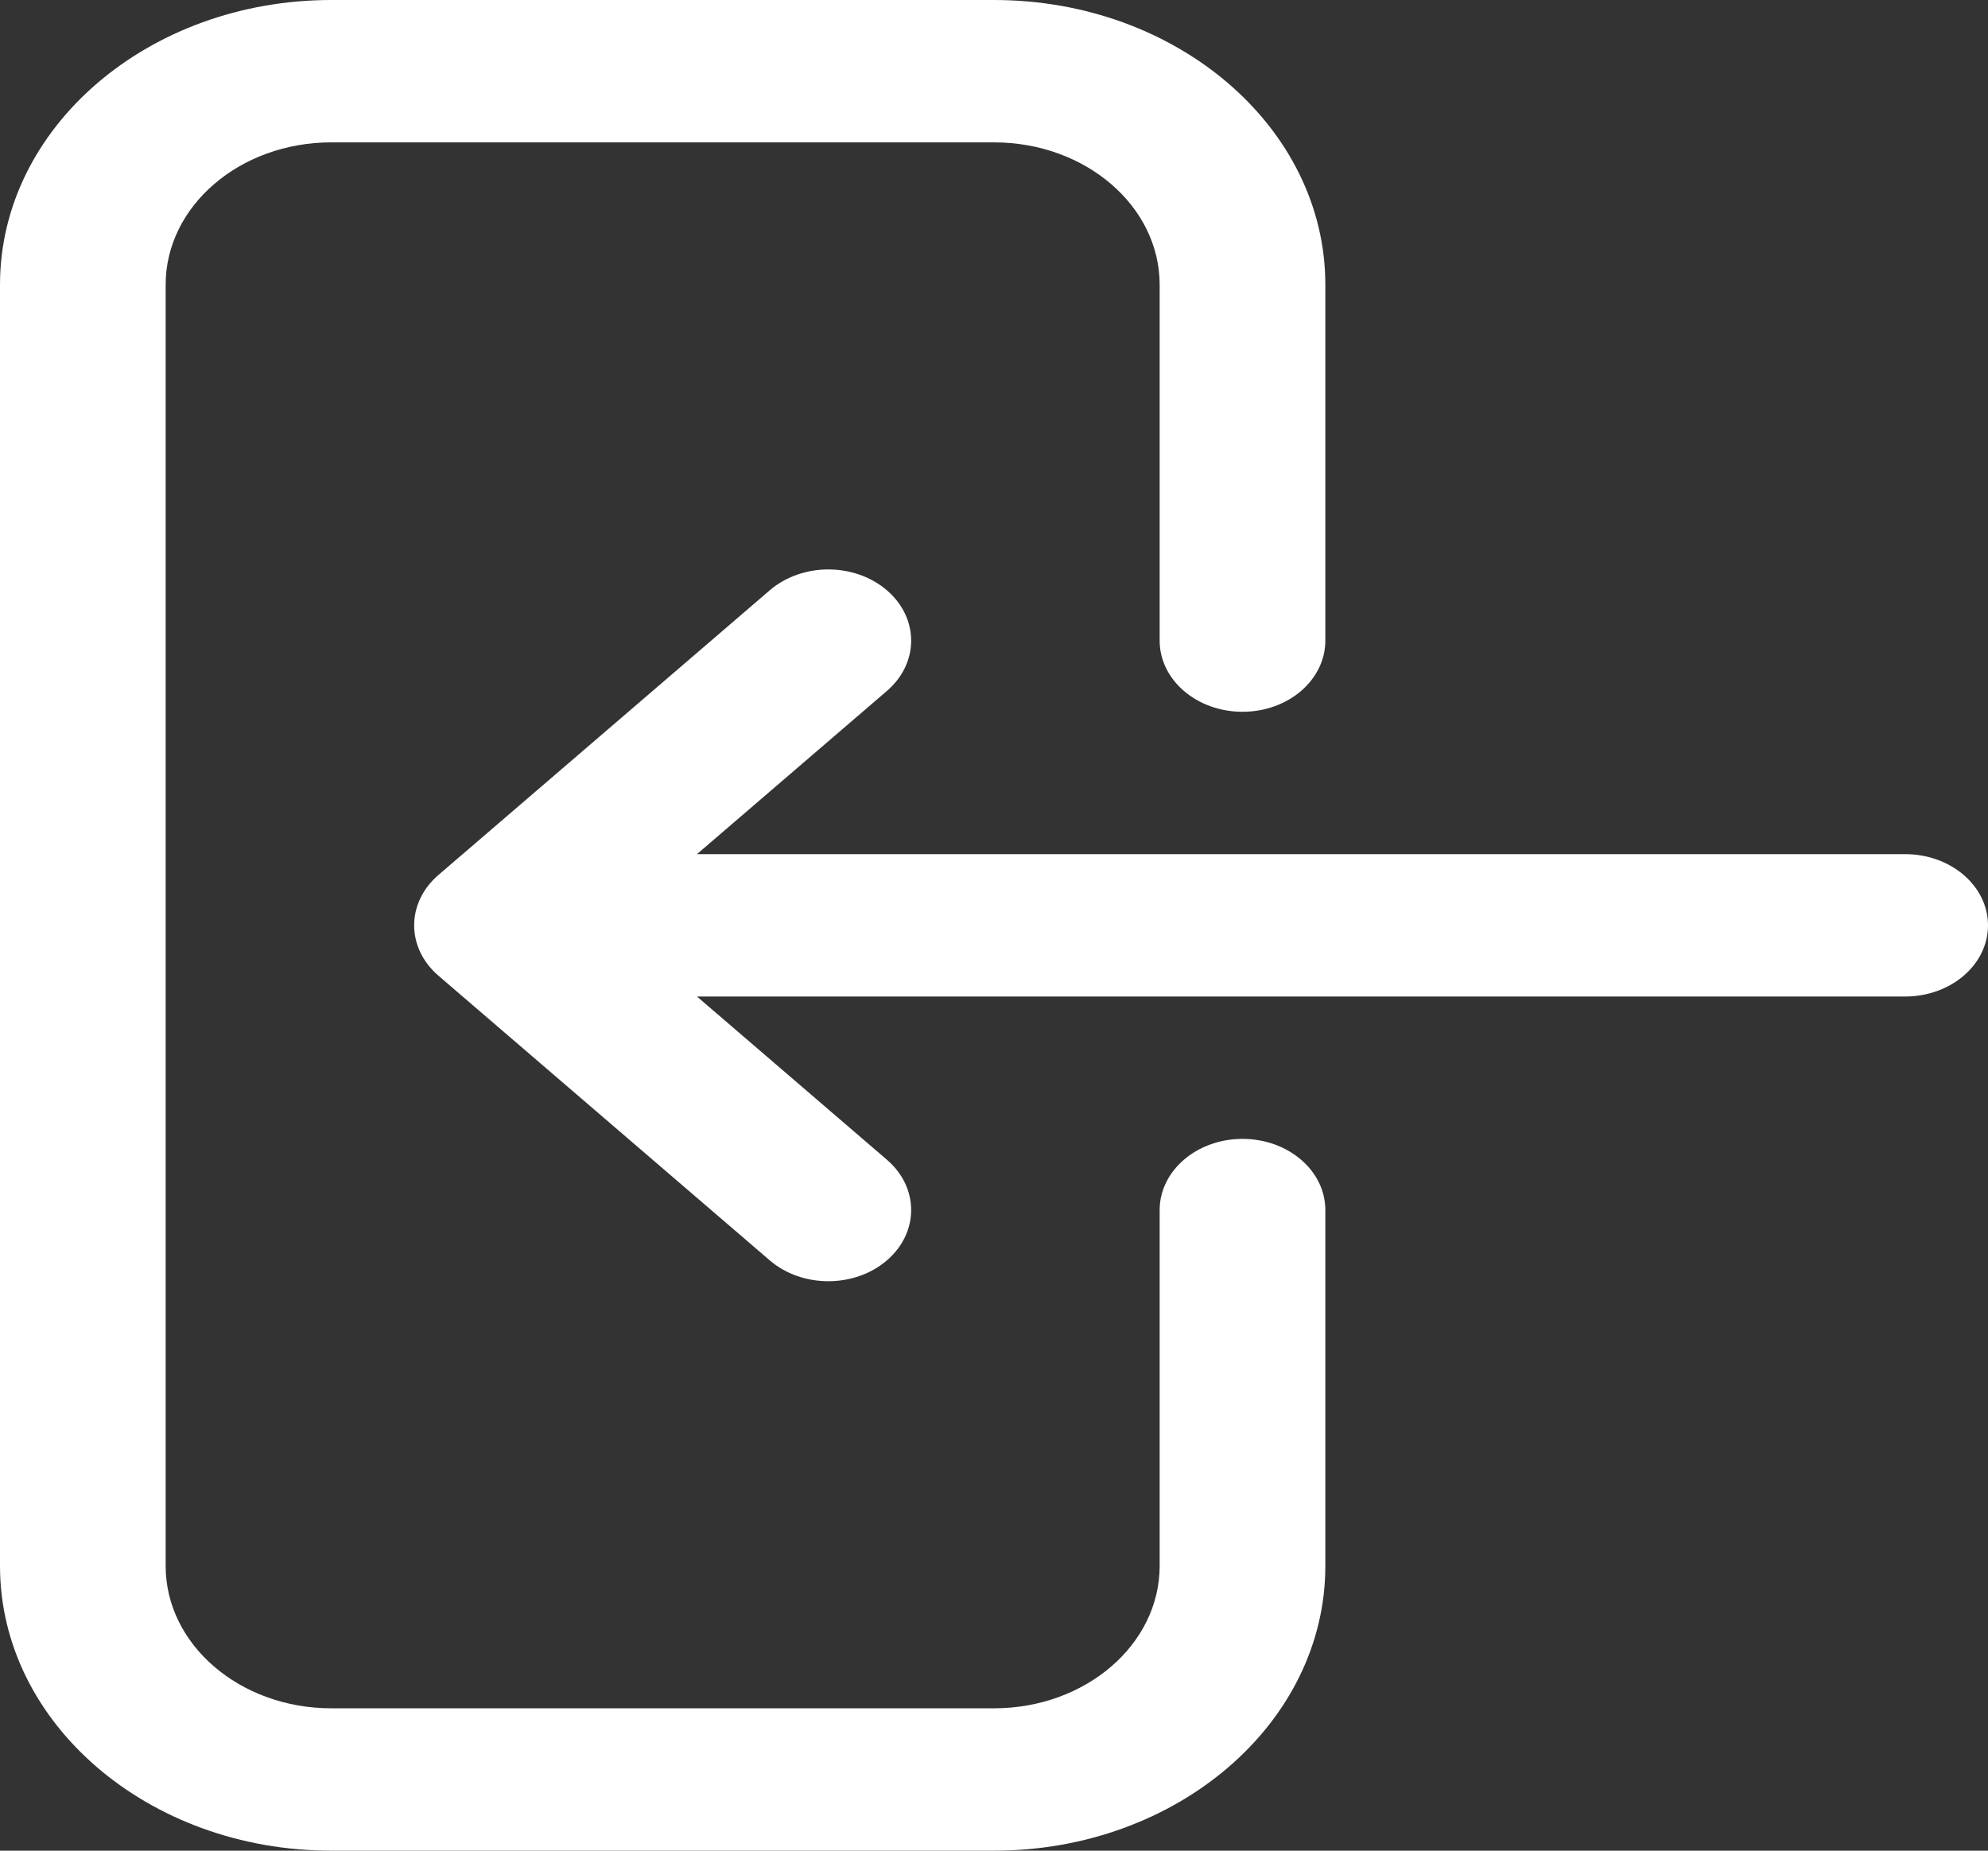 <svg viewBox="0 0 58 54" xmlns="http://www.w3.org/2000/svg" xmlns:xlink="http://www.w3.org/1999/xlink" width="58" height="54" fill="none" customFrame="#000000">
	<rect x="0" y="0" width="58" height="54" fill="#333333" stroke="none"/>
	<path id="Vector (Stroke)" d="M9.667 4.154C6.997 4.154 4.833 6.014 4.833 8.308L4.833 45.692C4.833 47.986 6.997 49.846 9.667 49.846L29 49.846C31.669 49.846 33.833 47.986 33.833 45.692L33.833 35.308C33.833 34.161 34.915 33.231 36.25 33.231C37.585 33.231 38.667 34.161 38.667 35.308L38.667 45.692C38.667 50.281 34.339 54 29 54L9.667 54C4.328 54 -2.88089e-07 50.281 0 45.692L1.87258e-06 8.308C2.16067e-06 3.719 4.328 -2.47589e-07 9.667 0L29 7.42766e-07C34.339 8.6656e-07 38.667 3.719 38.667 8.308L38.667 18.692C38.667 19.839 37.585 20.769 36.25 20.769C34.915 20.769 33.833 19.839 33.833 18.692L33.833 8.308C33.833 6.014 31.669 4.154 29 4.154L9.667 4.154ZM25.875 17.224C26.819 18.035 26.819 19.35 25.875 20.161L20.334 24.923L55.583 24.923C56.918 24.923 58 25.853 58 27C58 28.147 56.918 29.077 55.583 29.077L20.334 29.077L25.875 33.839C26.819 34.65 26.819 35.965 25.875 36.776C24.932 37.587 23.402 37.587 22.458 36.776L12.791 28.469C11.847 27.657 11.847 26.343 12.791 25.531L22.458 17.224C23.402 16.413 24.932 16.413 25.875 17.224Z" fill="rgb(254.745,254.821,255)" fill-rule="evenodd" />
</svg>
